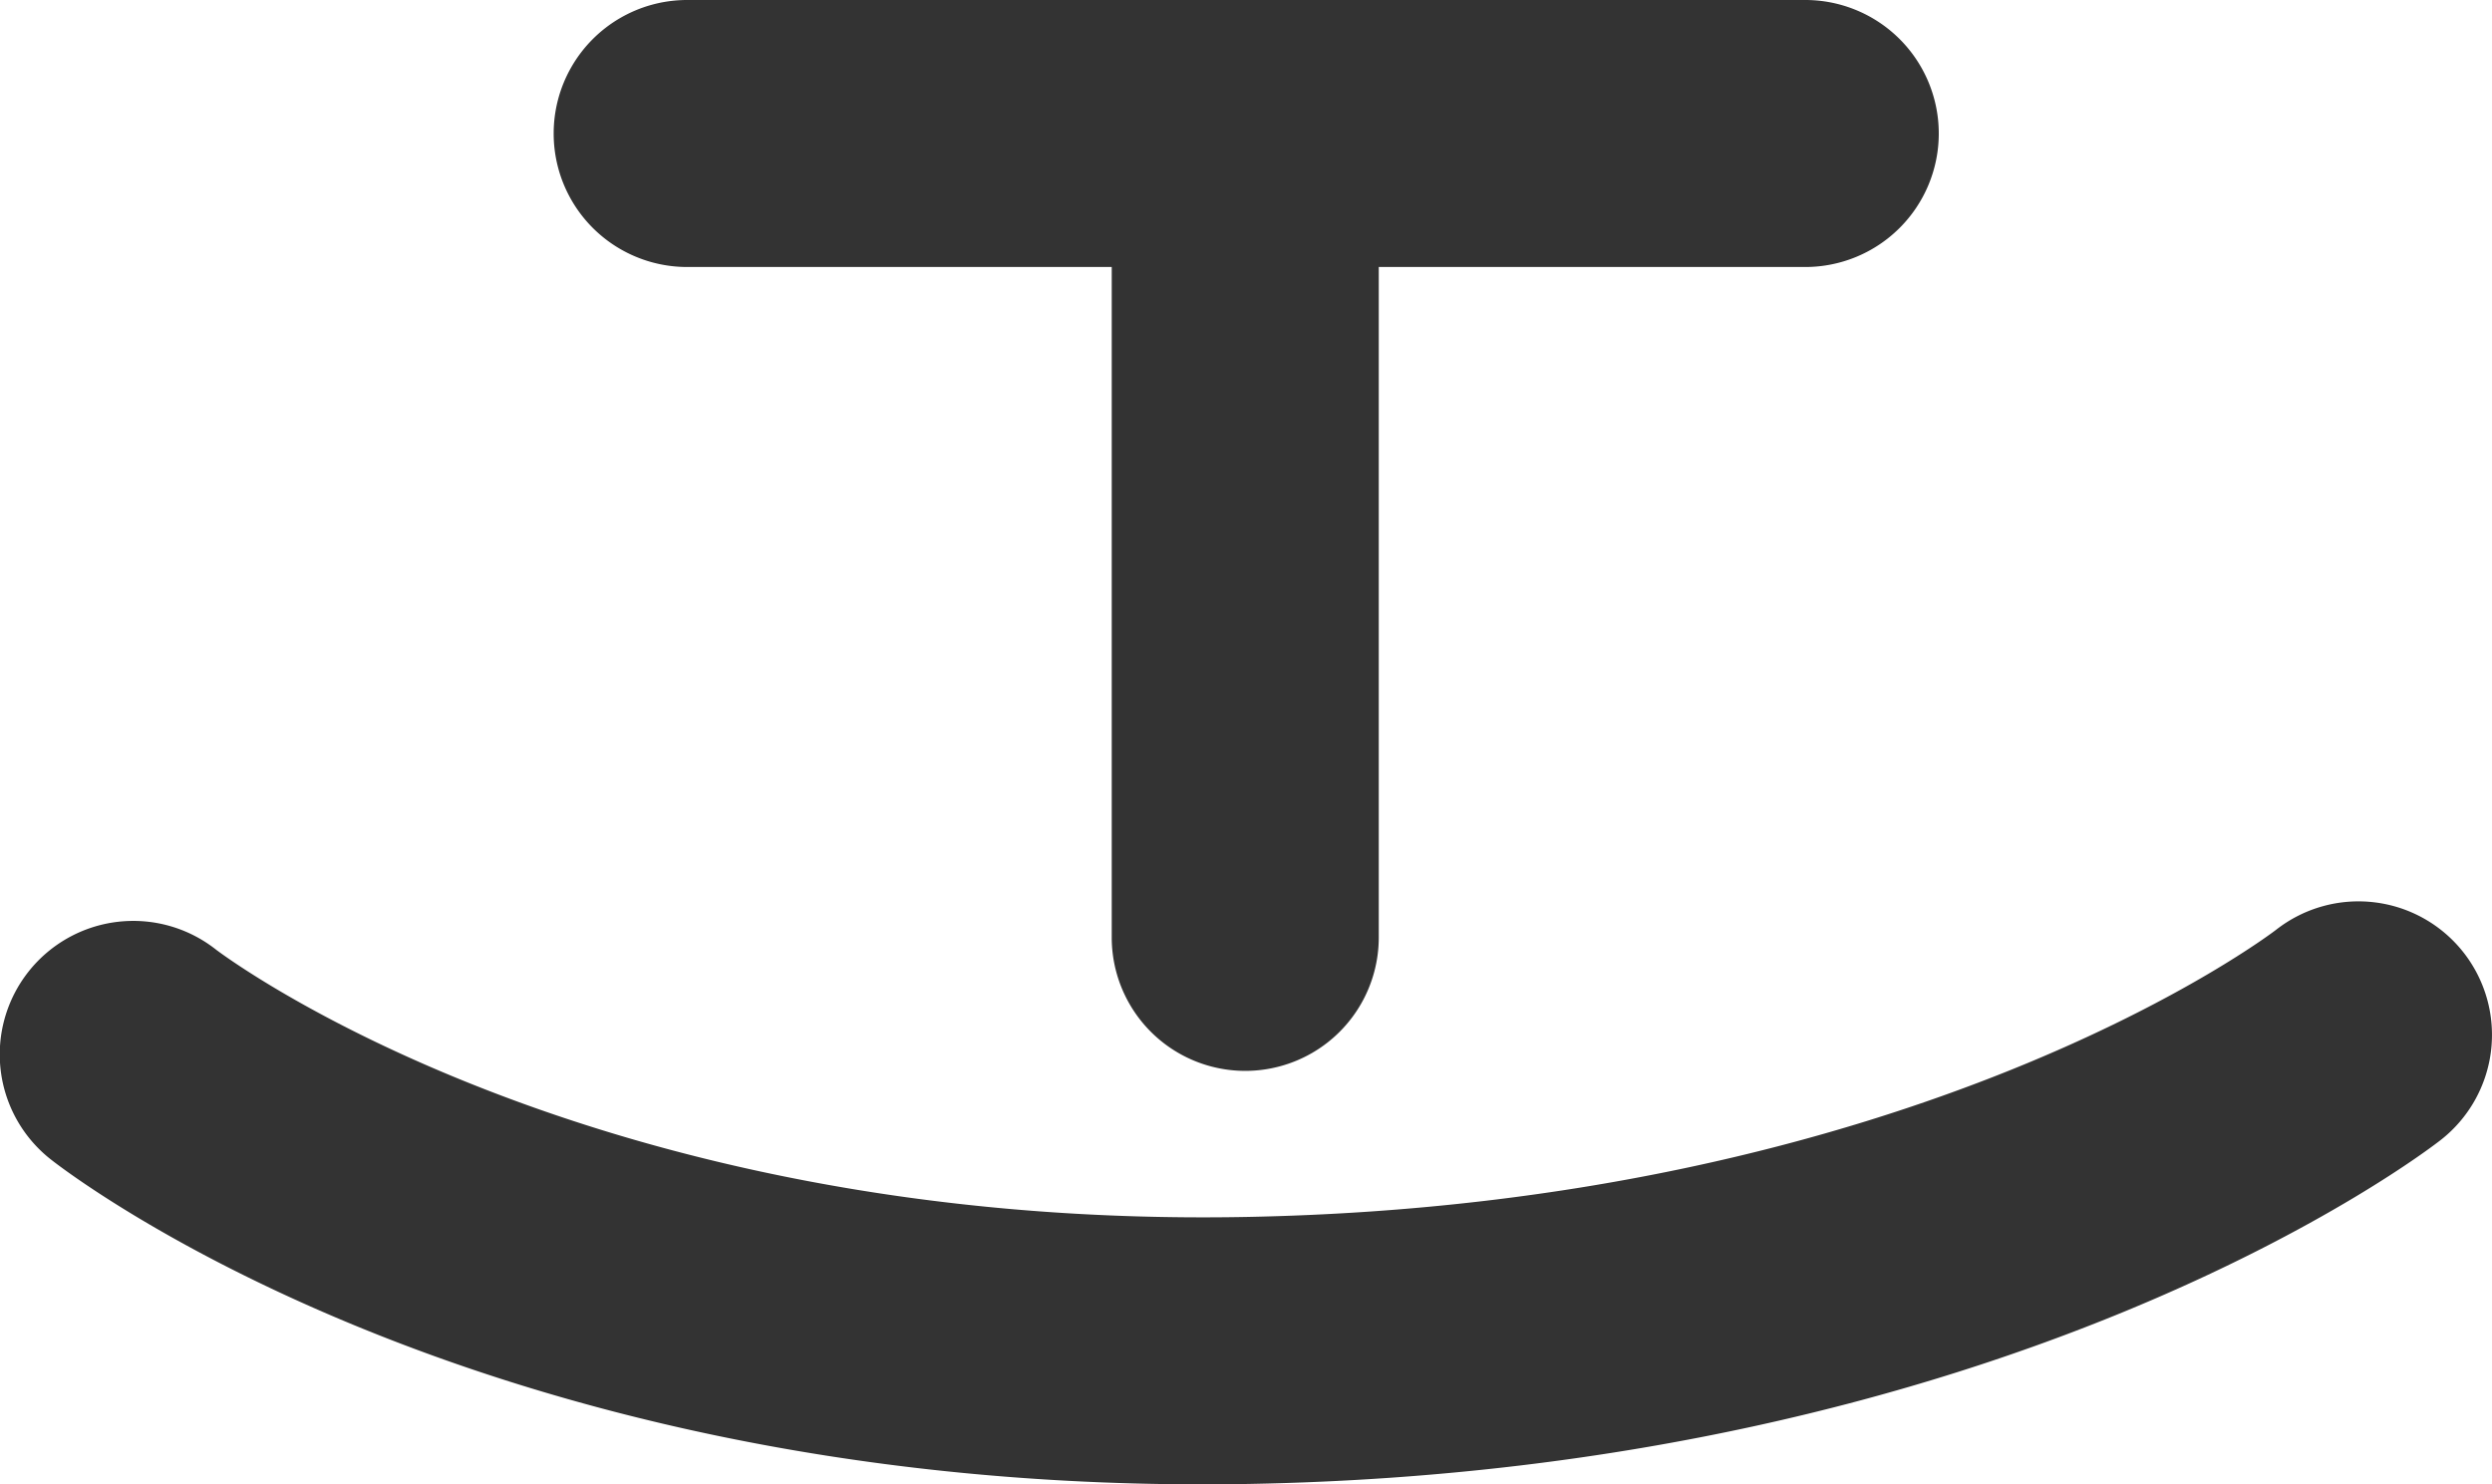 <svg xmlns="http://www.w3.org/2000/svg" width="343.914" height="204.885" viewBox="0 0 343.914 204.885">
  <g id="グループ_260" data-name="グループ 260" transform="translate(-504.252 -6061.203)">
    <g id="グループ_259" data-name="グループ 259">
      <path id="パス_646" data-name="パス 646" d="M598.957,6098.056h58.722v92.533a18.426,18.426,0,0,0,36.853,0v-92.533h58.722a18.427,18.427,0,1,0,0-36.853h-154.3a18.427,18.427,0,0,0,0,36.853Z" fill="#333"/>
      <path id="パス_647" data-name="パス 647" d="M844.255,6192.694a18.429,18.429,0,0,0-25.866-3.167c-.484.379-49.538,37.913-142.185,39.651-91.068,1.7-141.3-36.255-142.159-36.913a18.426,18.426,0,0,0-22.8,28.956c2.366,1.869,57.912,44.867,158.925,44.867,2.212,0,4.463-.021,6.72-.064,104.821-1.966,161.819-45.607,164.194-47.463A18.428,18.428,0,0,0,844.255,6192.694Z" fill="#333"/>
    </g>
  </g>
</svg>
